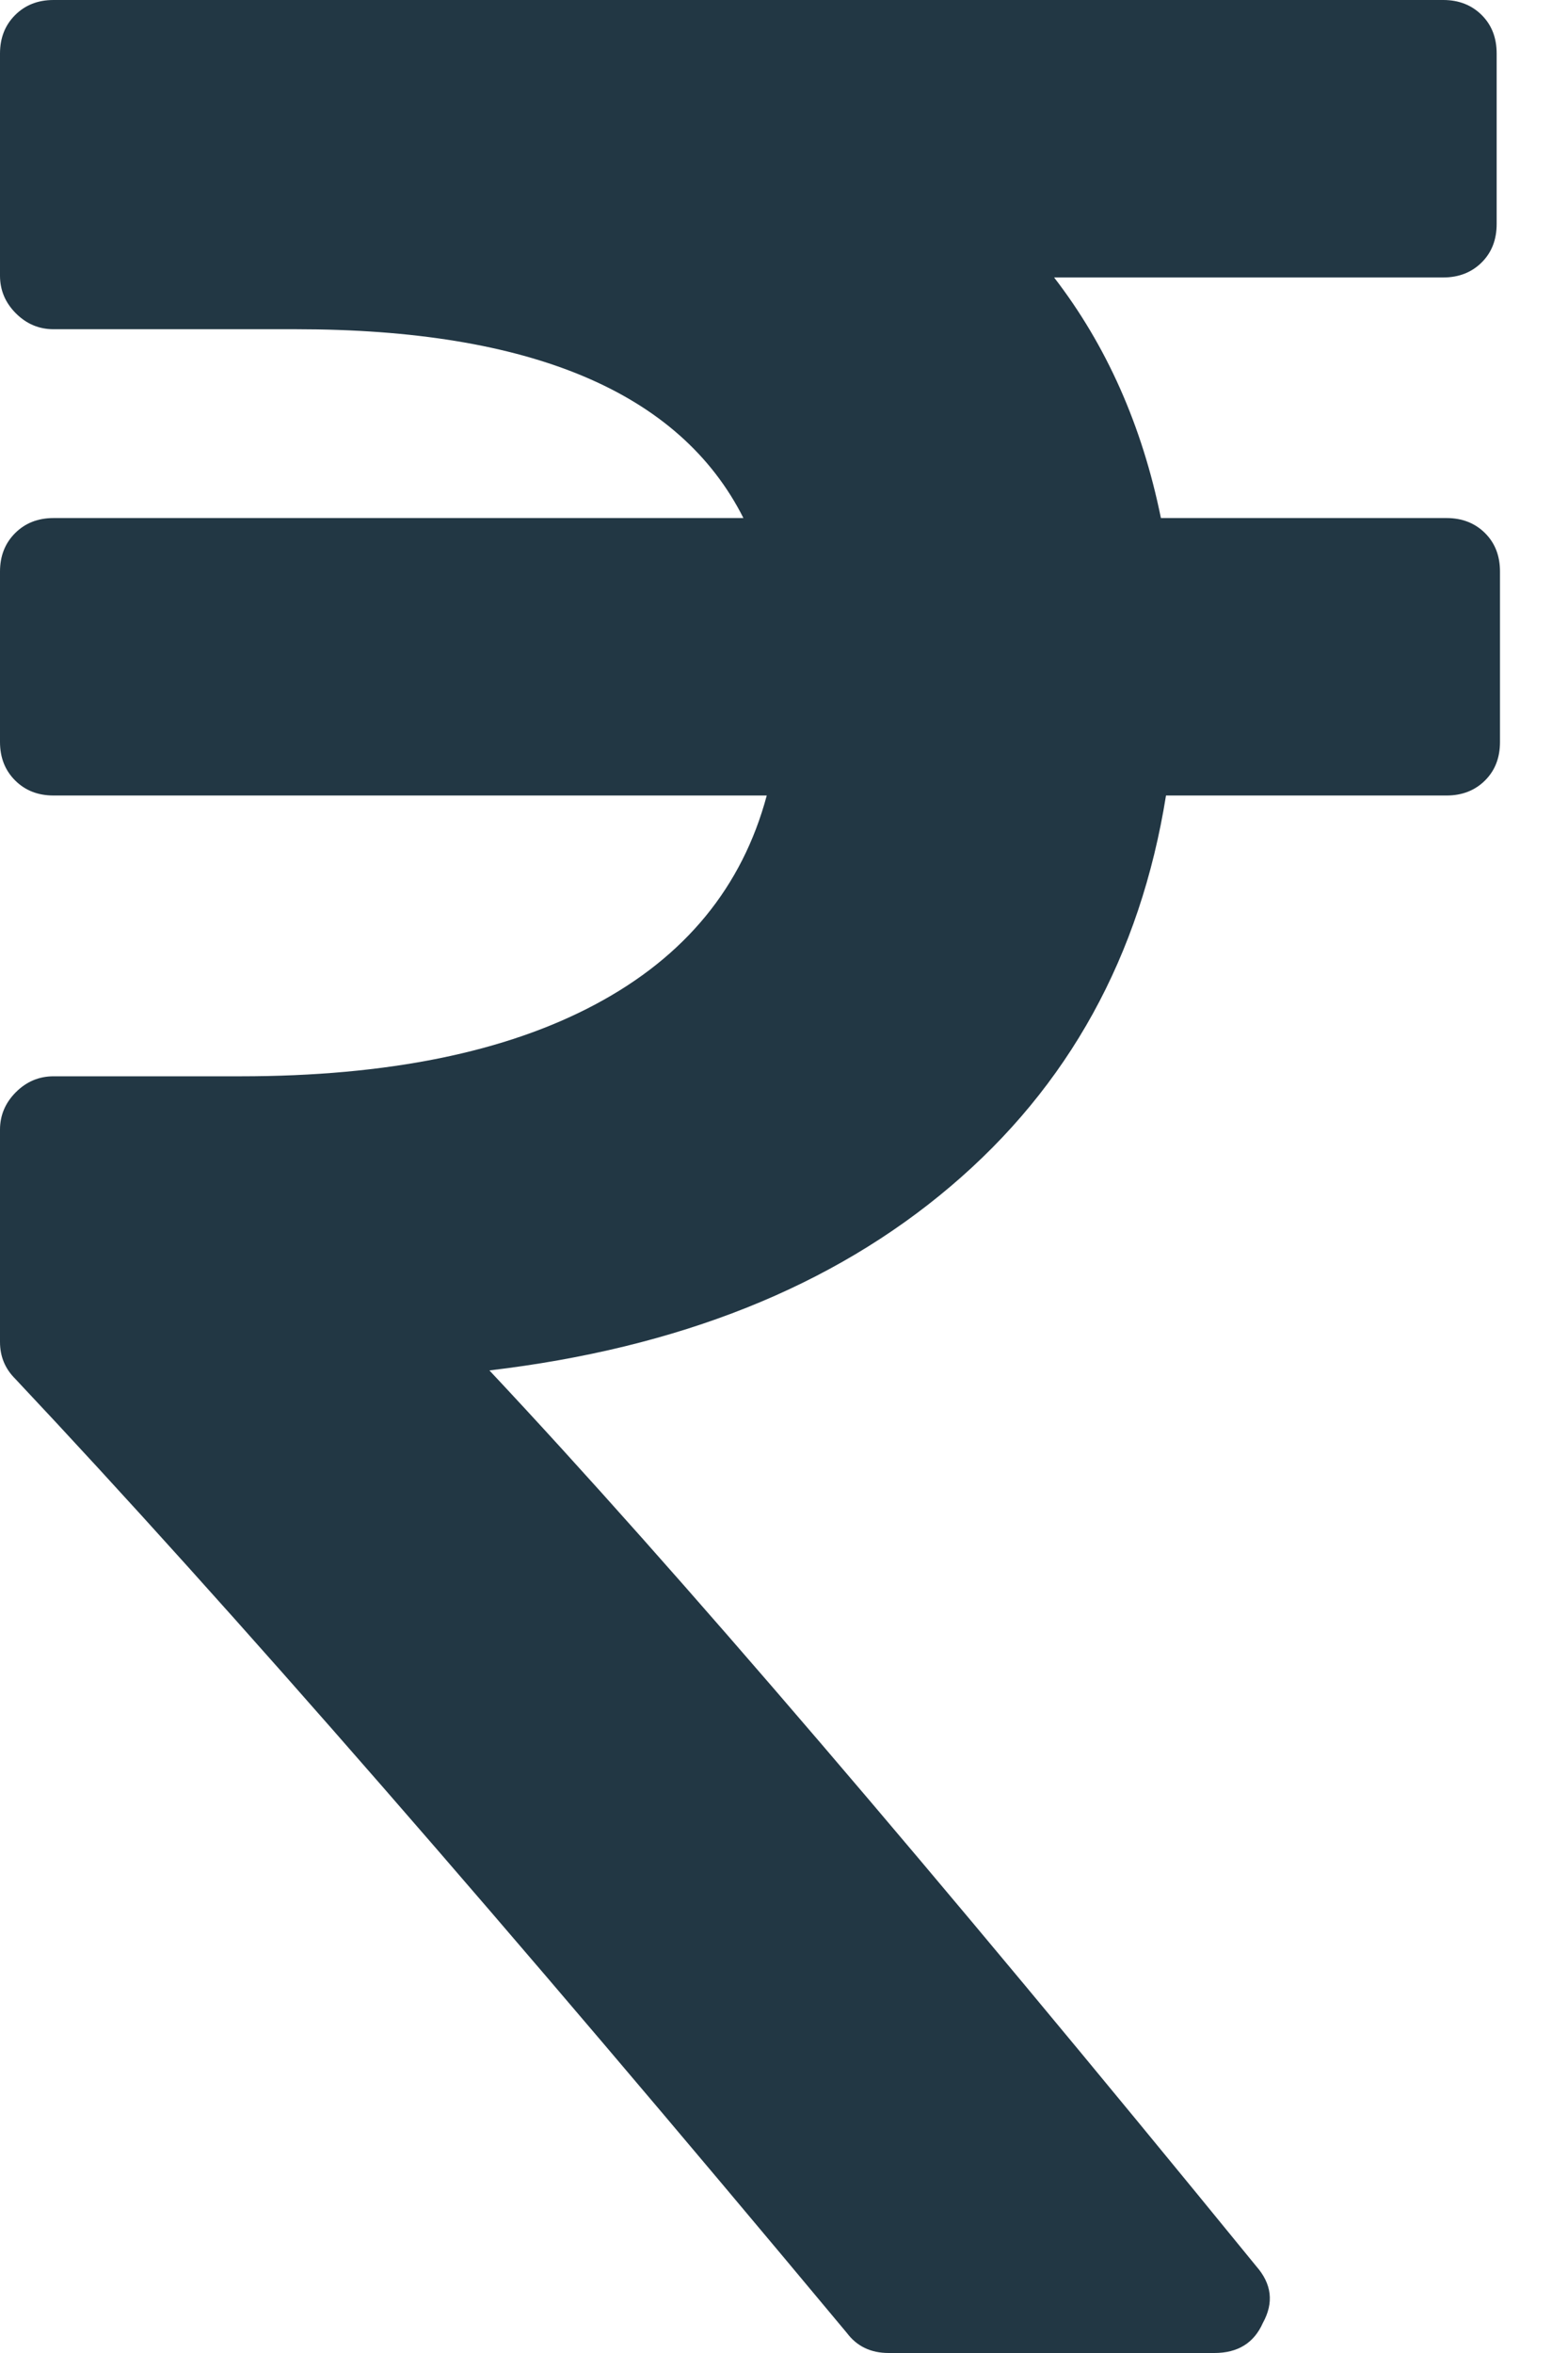<svg width="8" height="12" viewBox="0 0 8 12" fill="none" xmlns="http://www.w3.org/2000/svg">
<path d="M7.653 2.915V3.784C7.653 3.864 7.628 3.929 7.577 3.98C7.526 4.031 7.46 4.057 7.381 4.057H5.949C5.818 4.875 5.452 5.54 4.849 6.051C4.247 6.562 3.463 6.875 2.497 6.989C3.446 8 4.75 9.523 6.409 11.557C6.489 11.648 6.5 11.744 6.443 11.847C6.398 11.949 6.315 12 6.196 12H4.534C4.443 12 4.372 11.966 4.321 11.898C2.582 9.812 1.168 8.19 0.077 7.031C0.026 6.98 0 6.918 0 6.844V5.761C0 5.688 0.027 5.624 0.081 5.57C0.135 5.516 0.199 5.489 0.273 5.489H1.227C1.977 5.489 2.581 5.366 3.038 5.122C3.496 4.878 3.787 4.523 3.912 4.057H0.273C0.193 4.057 0.128 4.031 0.077 3.98C0.026 3.929 0 3.864 0 3.784V2.915C0 2.835 0.026 2.77 0.077 2.719C0.128 2.668 0.193 2.642 0.273 2.642H3.793C3.469 2 2.707 1.679 1.509 1.679H0.273C0.199 1.679 0.135 1.652 0.081 1.598C0.027 1.544 0 1.48 0 1.406V0.273C0 0.193 0.026 0.128 0.077 0.077C0.128 0.026 0.193 0 0.273 0H7.364C7.443 0 7.509 0.026 7.56 0.077C7.611 0.128 7.636 0.193 7.636 0.273V1.142C7.636 1.222 7.611 1.287 7.56 1.338C7.509 1.389 7.443 1.415 7.364 1.415H5.378C5.645 1.761 5.827 2.17 5.923 2.642H7.381C7.46 2.642 7.526 2.668 7.577 2.719C7.628 2.77 7.653 2.835 7.653 2.915Z" fill="#223744"/>
</svg>
